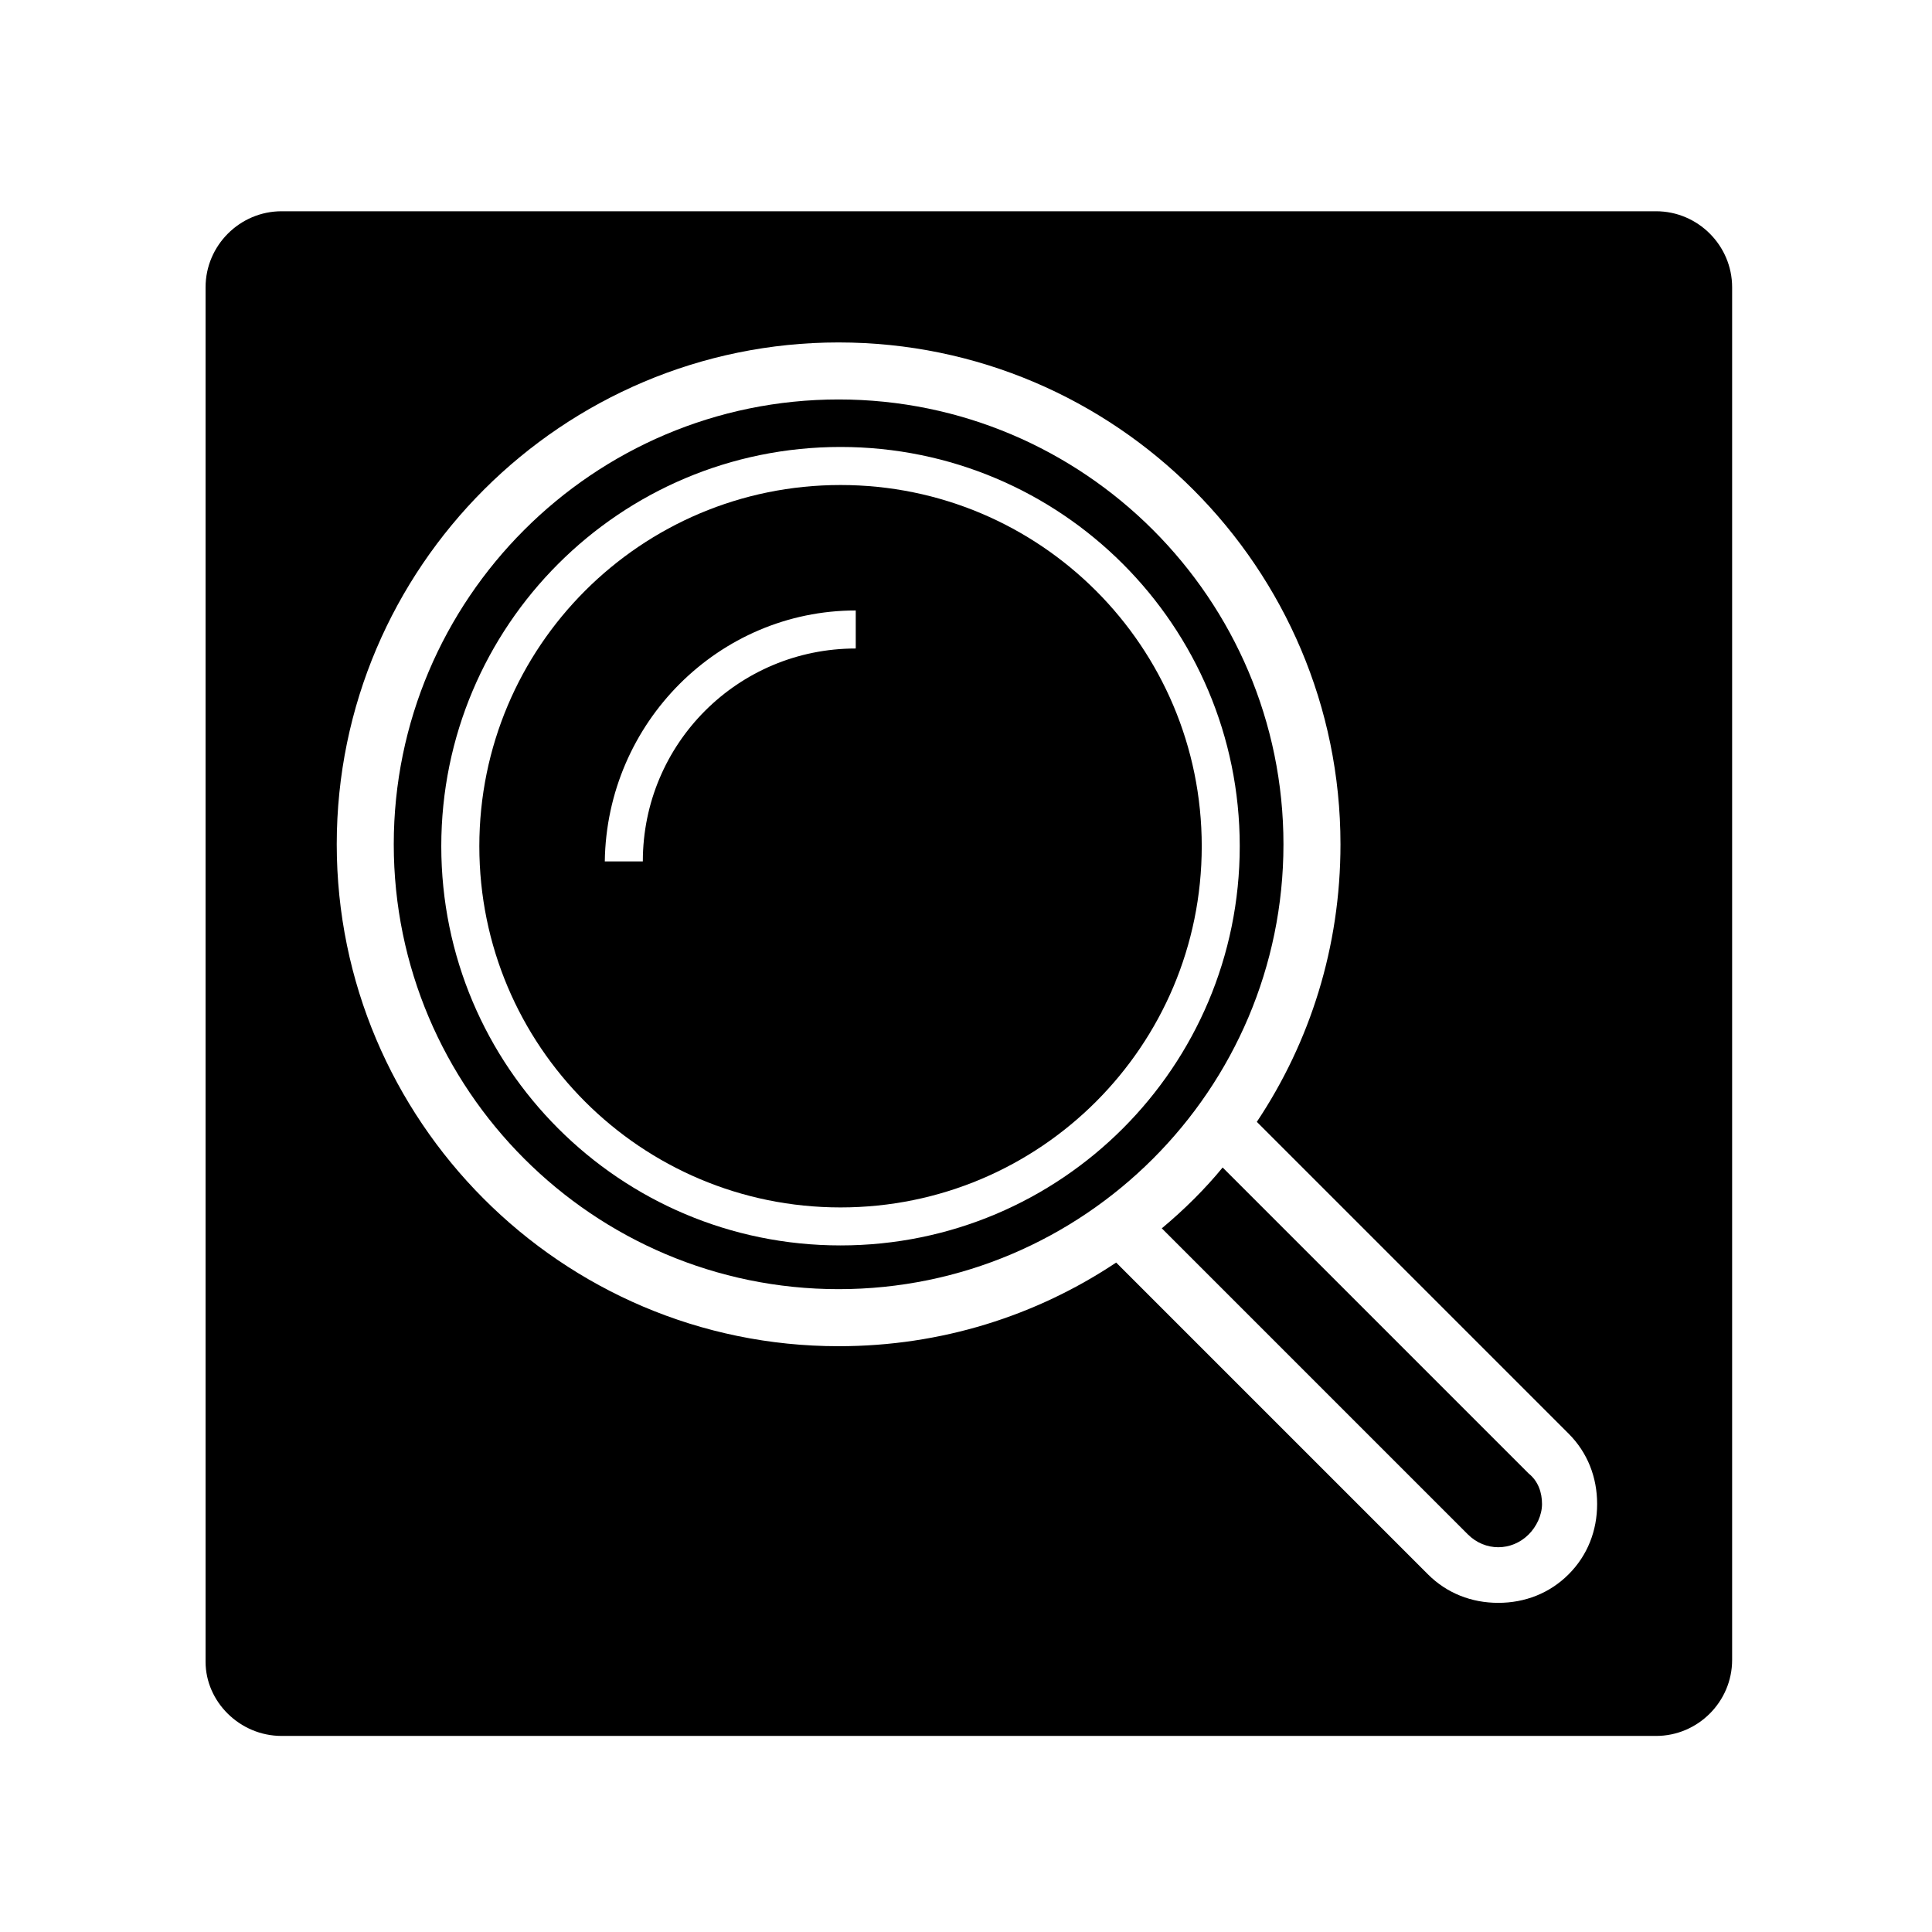 <?xml version="1.0" encoding="UTF-8"?>
<!-- Uploaded to: SVG Repo, www.svgrepo.com, Generator: SVG Repo Mixer Tools -->
<svg fill="#000000" width="800px" height="800px" version="1.1" viewBox="144 144 512 512" xmlns="http://www.w3.org/2000/svg">
 <g>
  <path d="m366.75 463.98c52.898 0 95.723-42.824 95.723-95.723 0-52.898-42.824-95.723-95.723-95.723-52.898 0-95.723 42.824-95.723 95.723 0 52.902 42.824 95.723 95.723 95.723zm4.031-158.2v10.078c-31.234 0-56.426 25.191-56.426 56.426h-10.078c0.504-36.777 30.23-66.504 66.504-66.504z"/>
  <path d="m451.89 469.52 81.113 81.113c4.535 4.535 11.586 4.535 16.121 0 2.016-2.016 3.527-5.039 3.527-8.062 0-3.023-1.008-6.047-3.527-8.062l-81.113-81.109c-4.535 5.543-10.074 11.082-16.121 16.121z"/>
  <path d="m366.24 485.64c64.992 0 117.89-52.898 117.89-117.89 0-64.992-52.898-117.89-117.89-117.89-64.992 0-117.89 52.898-117.89 117.89 0 64.992 52.898 117.89 117.89 117.89zm0.504-223.19c58.441 0 105.8 47.359 105.8 105.8 0 58.441-47.359 105.8-105.8 105.8s-105.8-47.359-105.8-105.8c0-58.441 47.359-105.8 105.8-105.8z"/>
  <path d="m218.63 604.04h364.25c11.082 0 20.152-9.07 20.152-20.152v-363.75c0-11.082-9.07-20.152-20.152-20.152h-364.25c-11.082 0-20.152 9.07-20.152 20.152v364.25c0 10.582 9.066 19.652 20.152 19.652zm147.61-369.29c73.555 0 133 59.953 133 133 0 27.207-8.062 52.395-22.168 73.555l82.625 82.625c5.039 5.039 7.559 11.586 7.559 18.641 0 7.055-2.519 13.602-7.559 18.641-5.039 5.039-11.586 7.559-18.641 7.559s-13.602-2.519-18.641-7.559l-82.621-82.621c-21.16 14.105-46.352 22.168-73.555 22.168-73.555 0-133-59.953-133-133-0.004-73.559 59.949-133.01 133-133.01z"/>
 </g>
</svg>